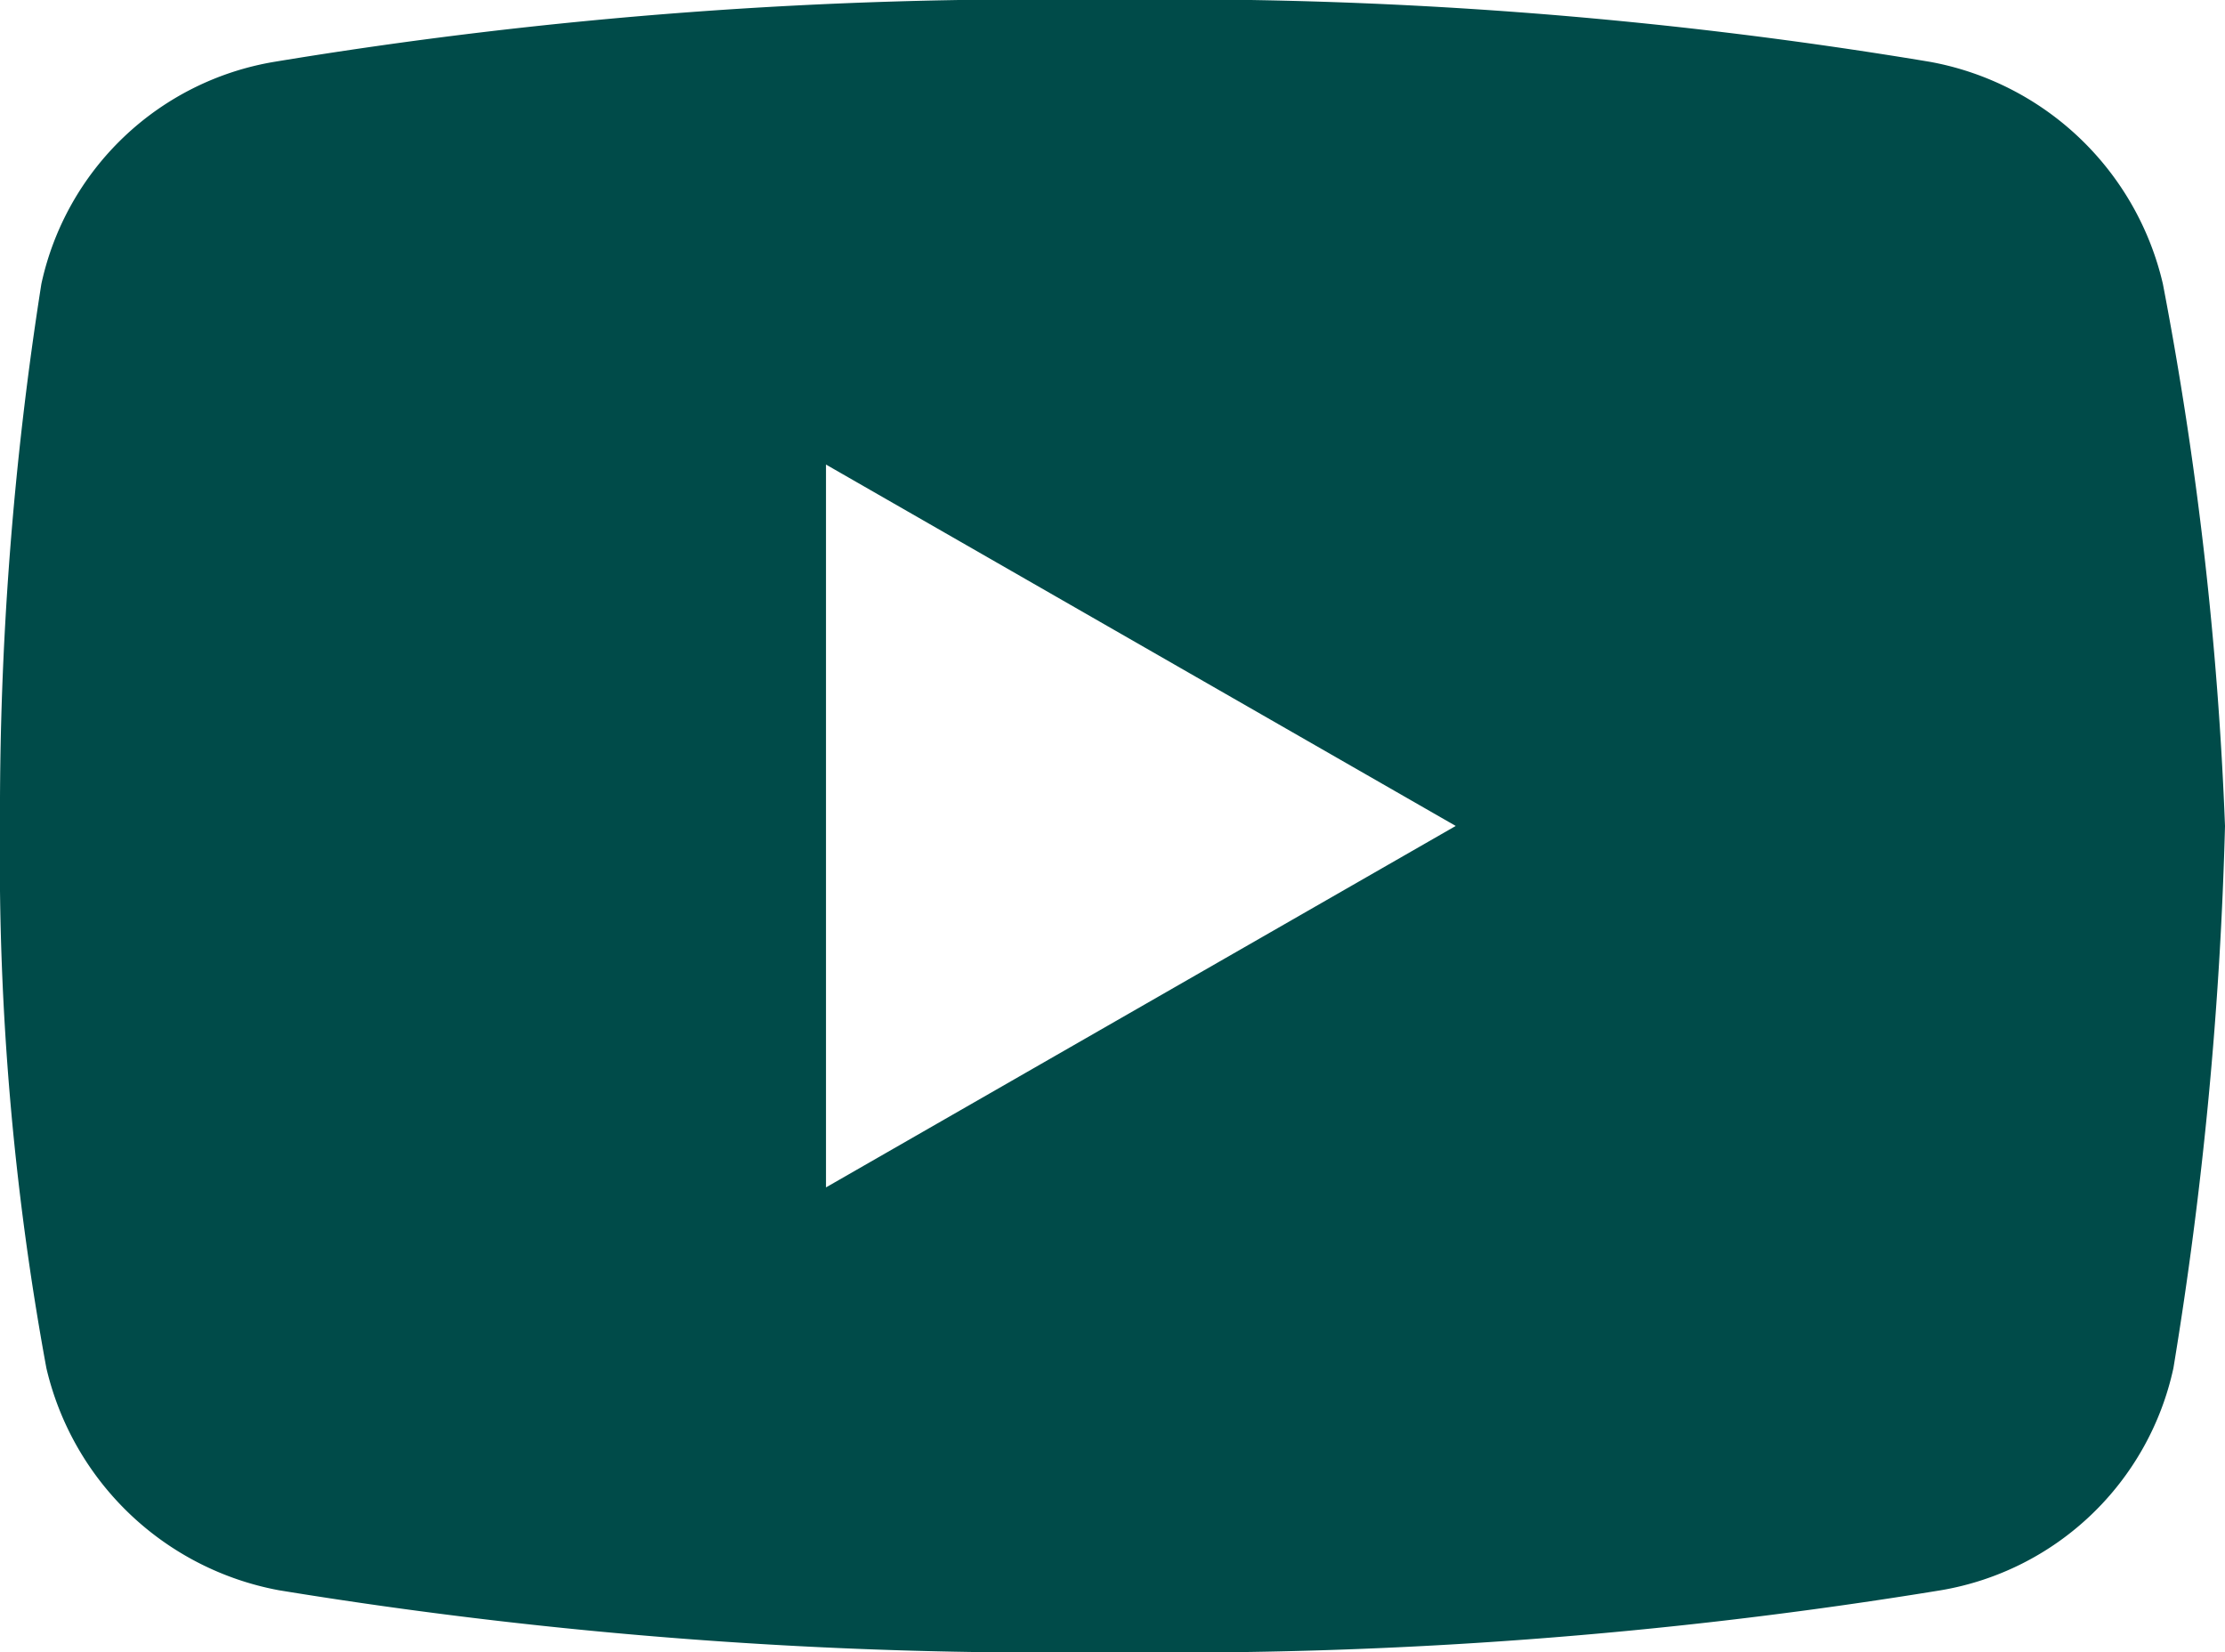 <svg xmlns="http://www.w3.org/2000/svg" width="35.498" height="26.355" viewBox="0 0 35.498 26.355">
  <path id="Path_407" data-name="Path 407" d="M34.507,4.53A4.677,4.677,0,0,0,30.8.989,73.218,73.218,0,0,0,17.624,0,74.294,74.294,0,0,0,4.366.989,4.574,4.574,0,0,0,.66,4.53,54.15,54.15,0,0,0,0,13.178a44.888,44.888,0,0,0,.74,8.648,4.69,4.69,0,0,0,3.706,3.543,75.815,75.815,0,0,0,13.261.988,75.82,75.82,0,0,0,13.262-.988,4.577,4.577,0,0,0,3.706-3.543,63.074,63.074,0,0,0,.823-8.648,57.552,57.552,0,0,0-.991-8.648M13.178,18.943V7.412l10.047,5.765Z" transform="translate(0 -0.001)" fill="#004b49"/>
</svg>
